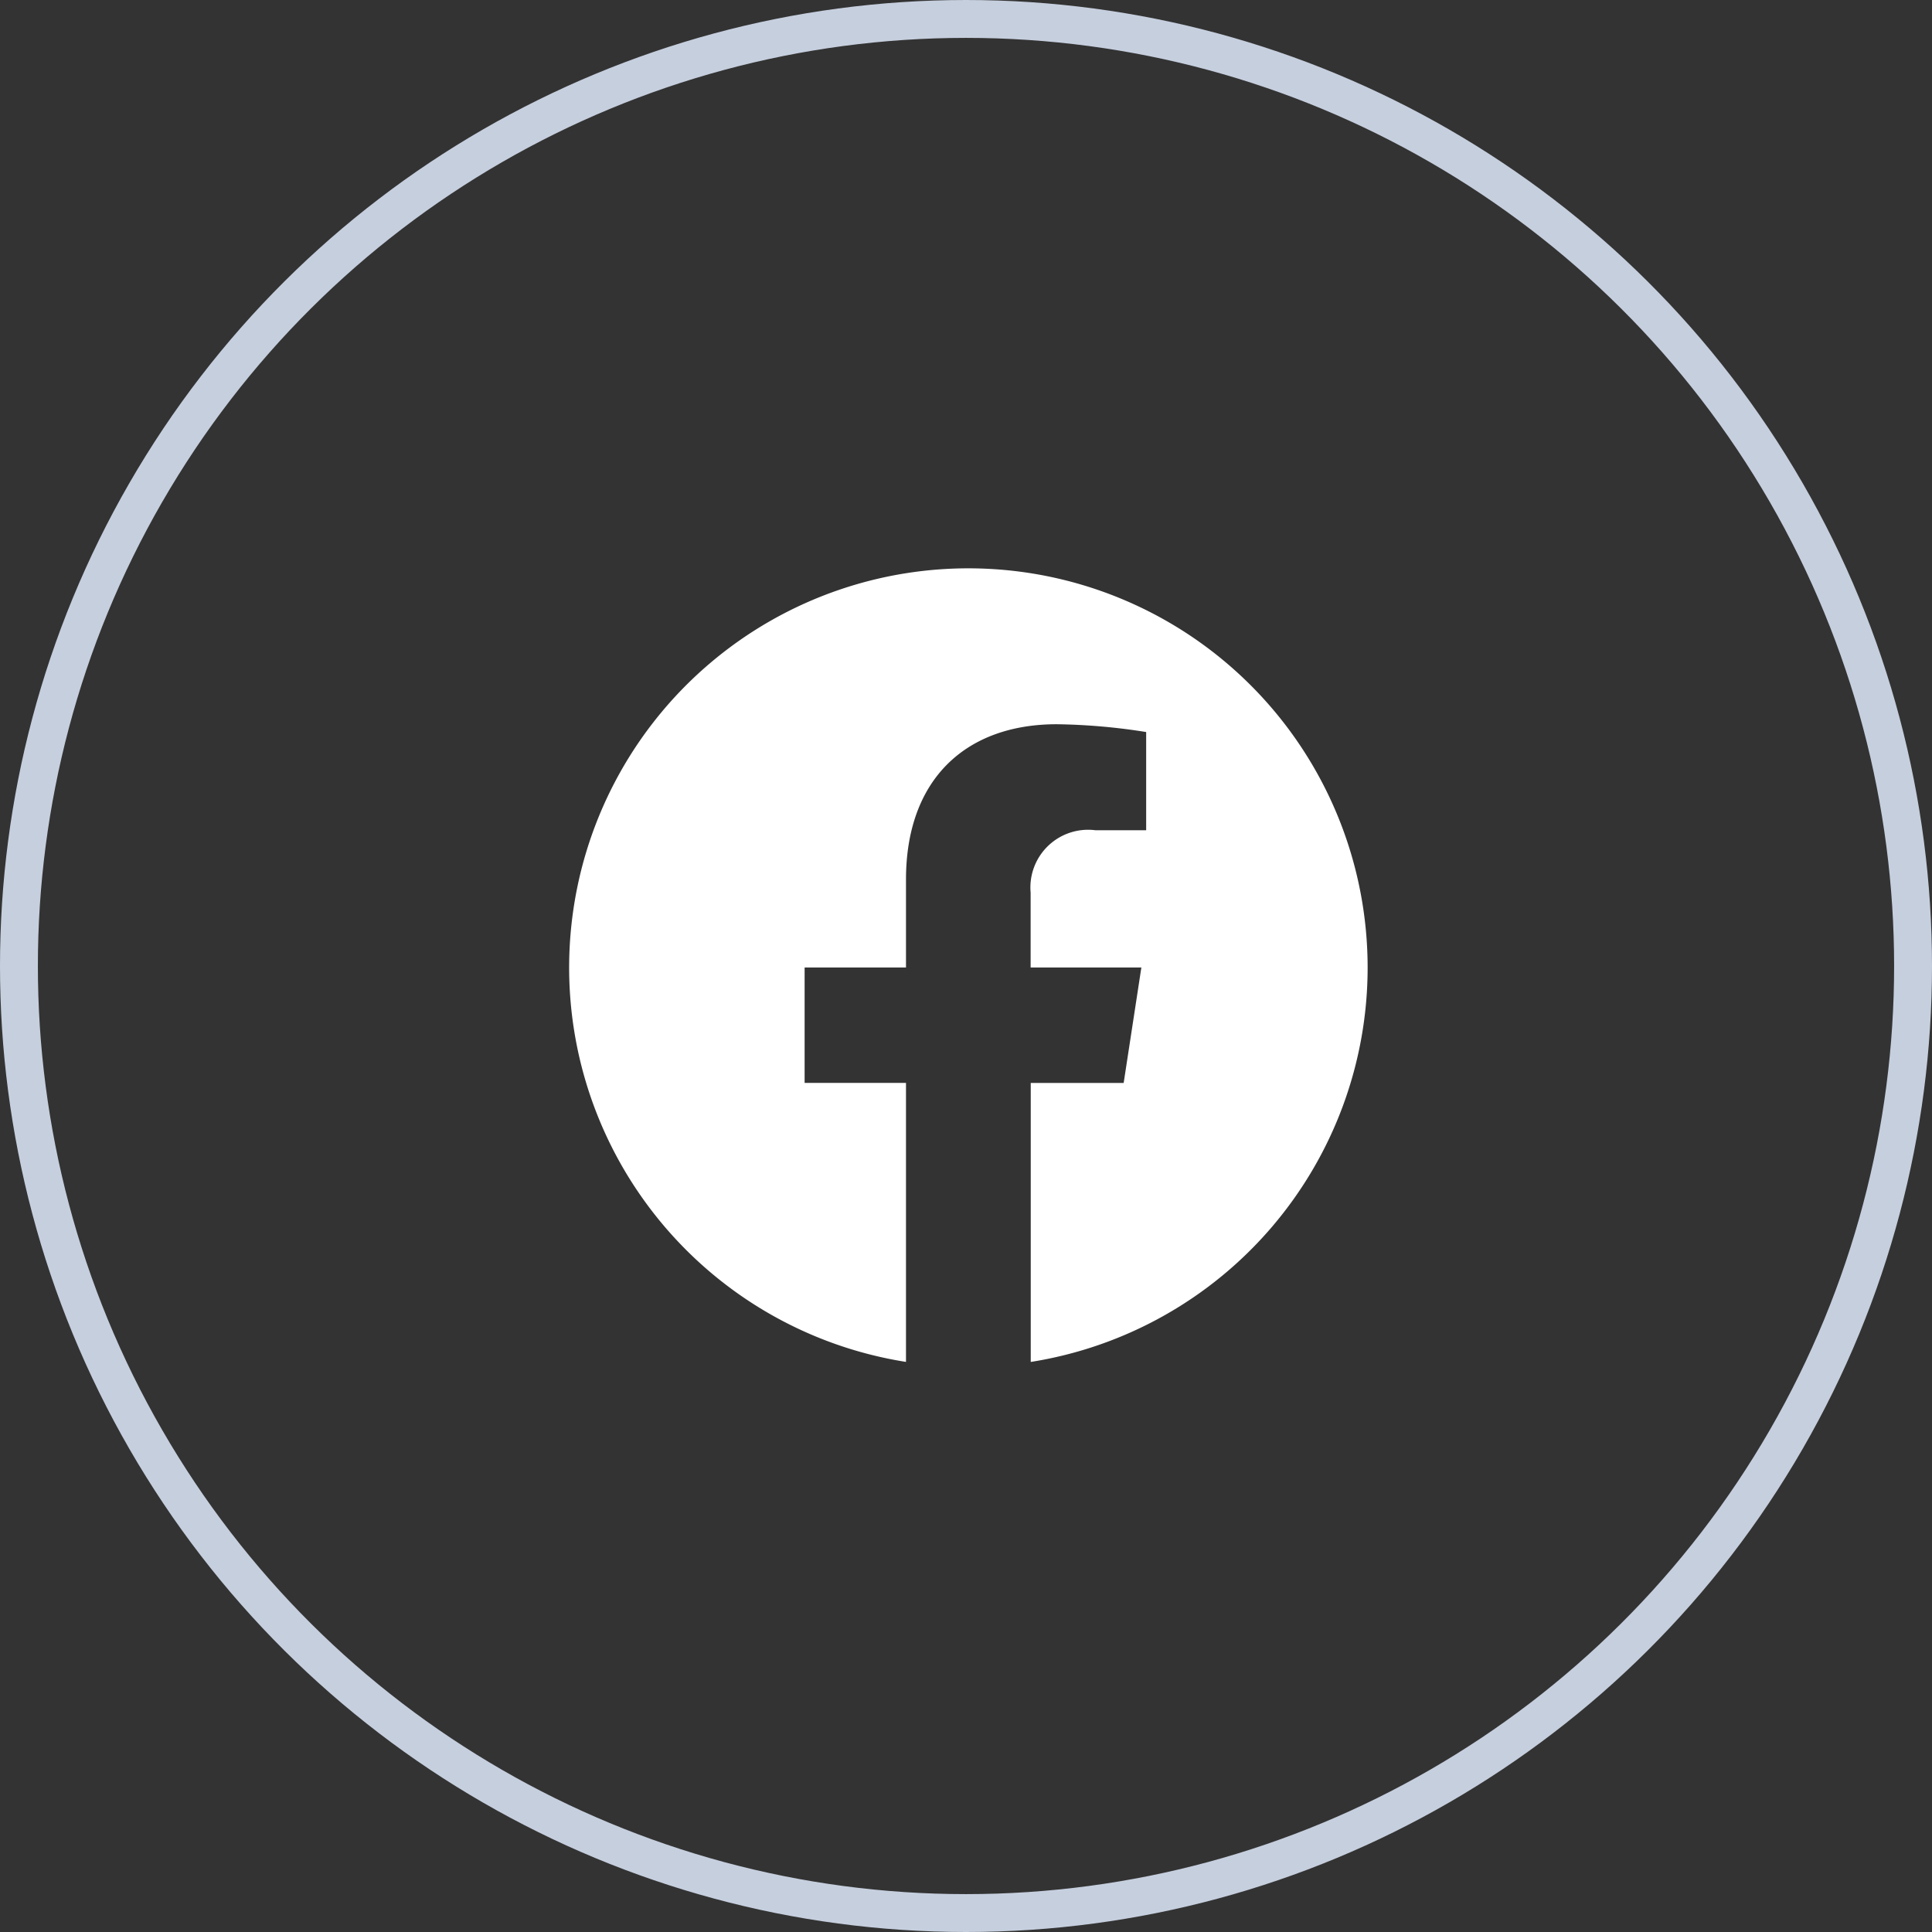 <svg xmlns="http://www.w3.org/2000/svg" width="51" height="51" viewBox="0 0 51 51">
  <rect x="0" y="0" width="51" height="51" fill="#333333" stroke="none"/>
  <g id="Grupo_96" data-name="Grupo 96" transform="translate(-1218 -102)">
    <g id="Elipse_1" data-name="Elipse 1" transform="translate(1218 153) rotate(-90)" fill="none" stroke="#c6cfde" stroke-width="1">
      <circle cx="25.5" cy="25.5" r="25.5" stroke="none"/>
      <circle cx="25.5" cy="25.5" r="25" fill="none"/>
    </g>
    <g id="f_logo_RGB-Blue_1024" transform="translate(1233.023 117)">
      <path id="Caminho_117" data-name="Caminho 117" d="M21.079,10.539A10.539,10.539,0,1,0,8.893,20.951V13.586H6.217V10.539H8.893V8.218c0-2.641,1.573-4.1,3.981-4.1a16.209,16.209,0,0,1,2.359.206V6.917H13.9a1.523,1.523,0,0,0-1.717,1.647v1.976h2.923l-.467,3.047H12.186v7.365A10.541,10.541,0,0,0,21.079,10.539Z" fill="#fff"/>
    </g>
  </g>
</svg>
